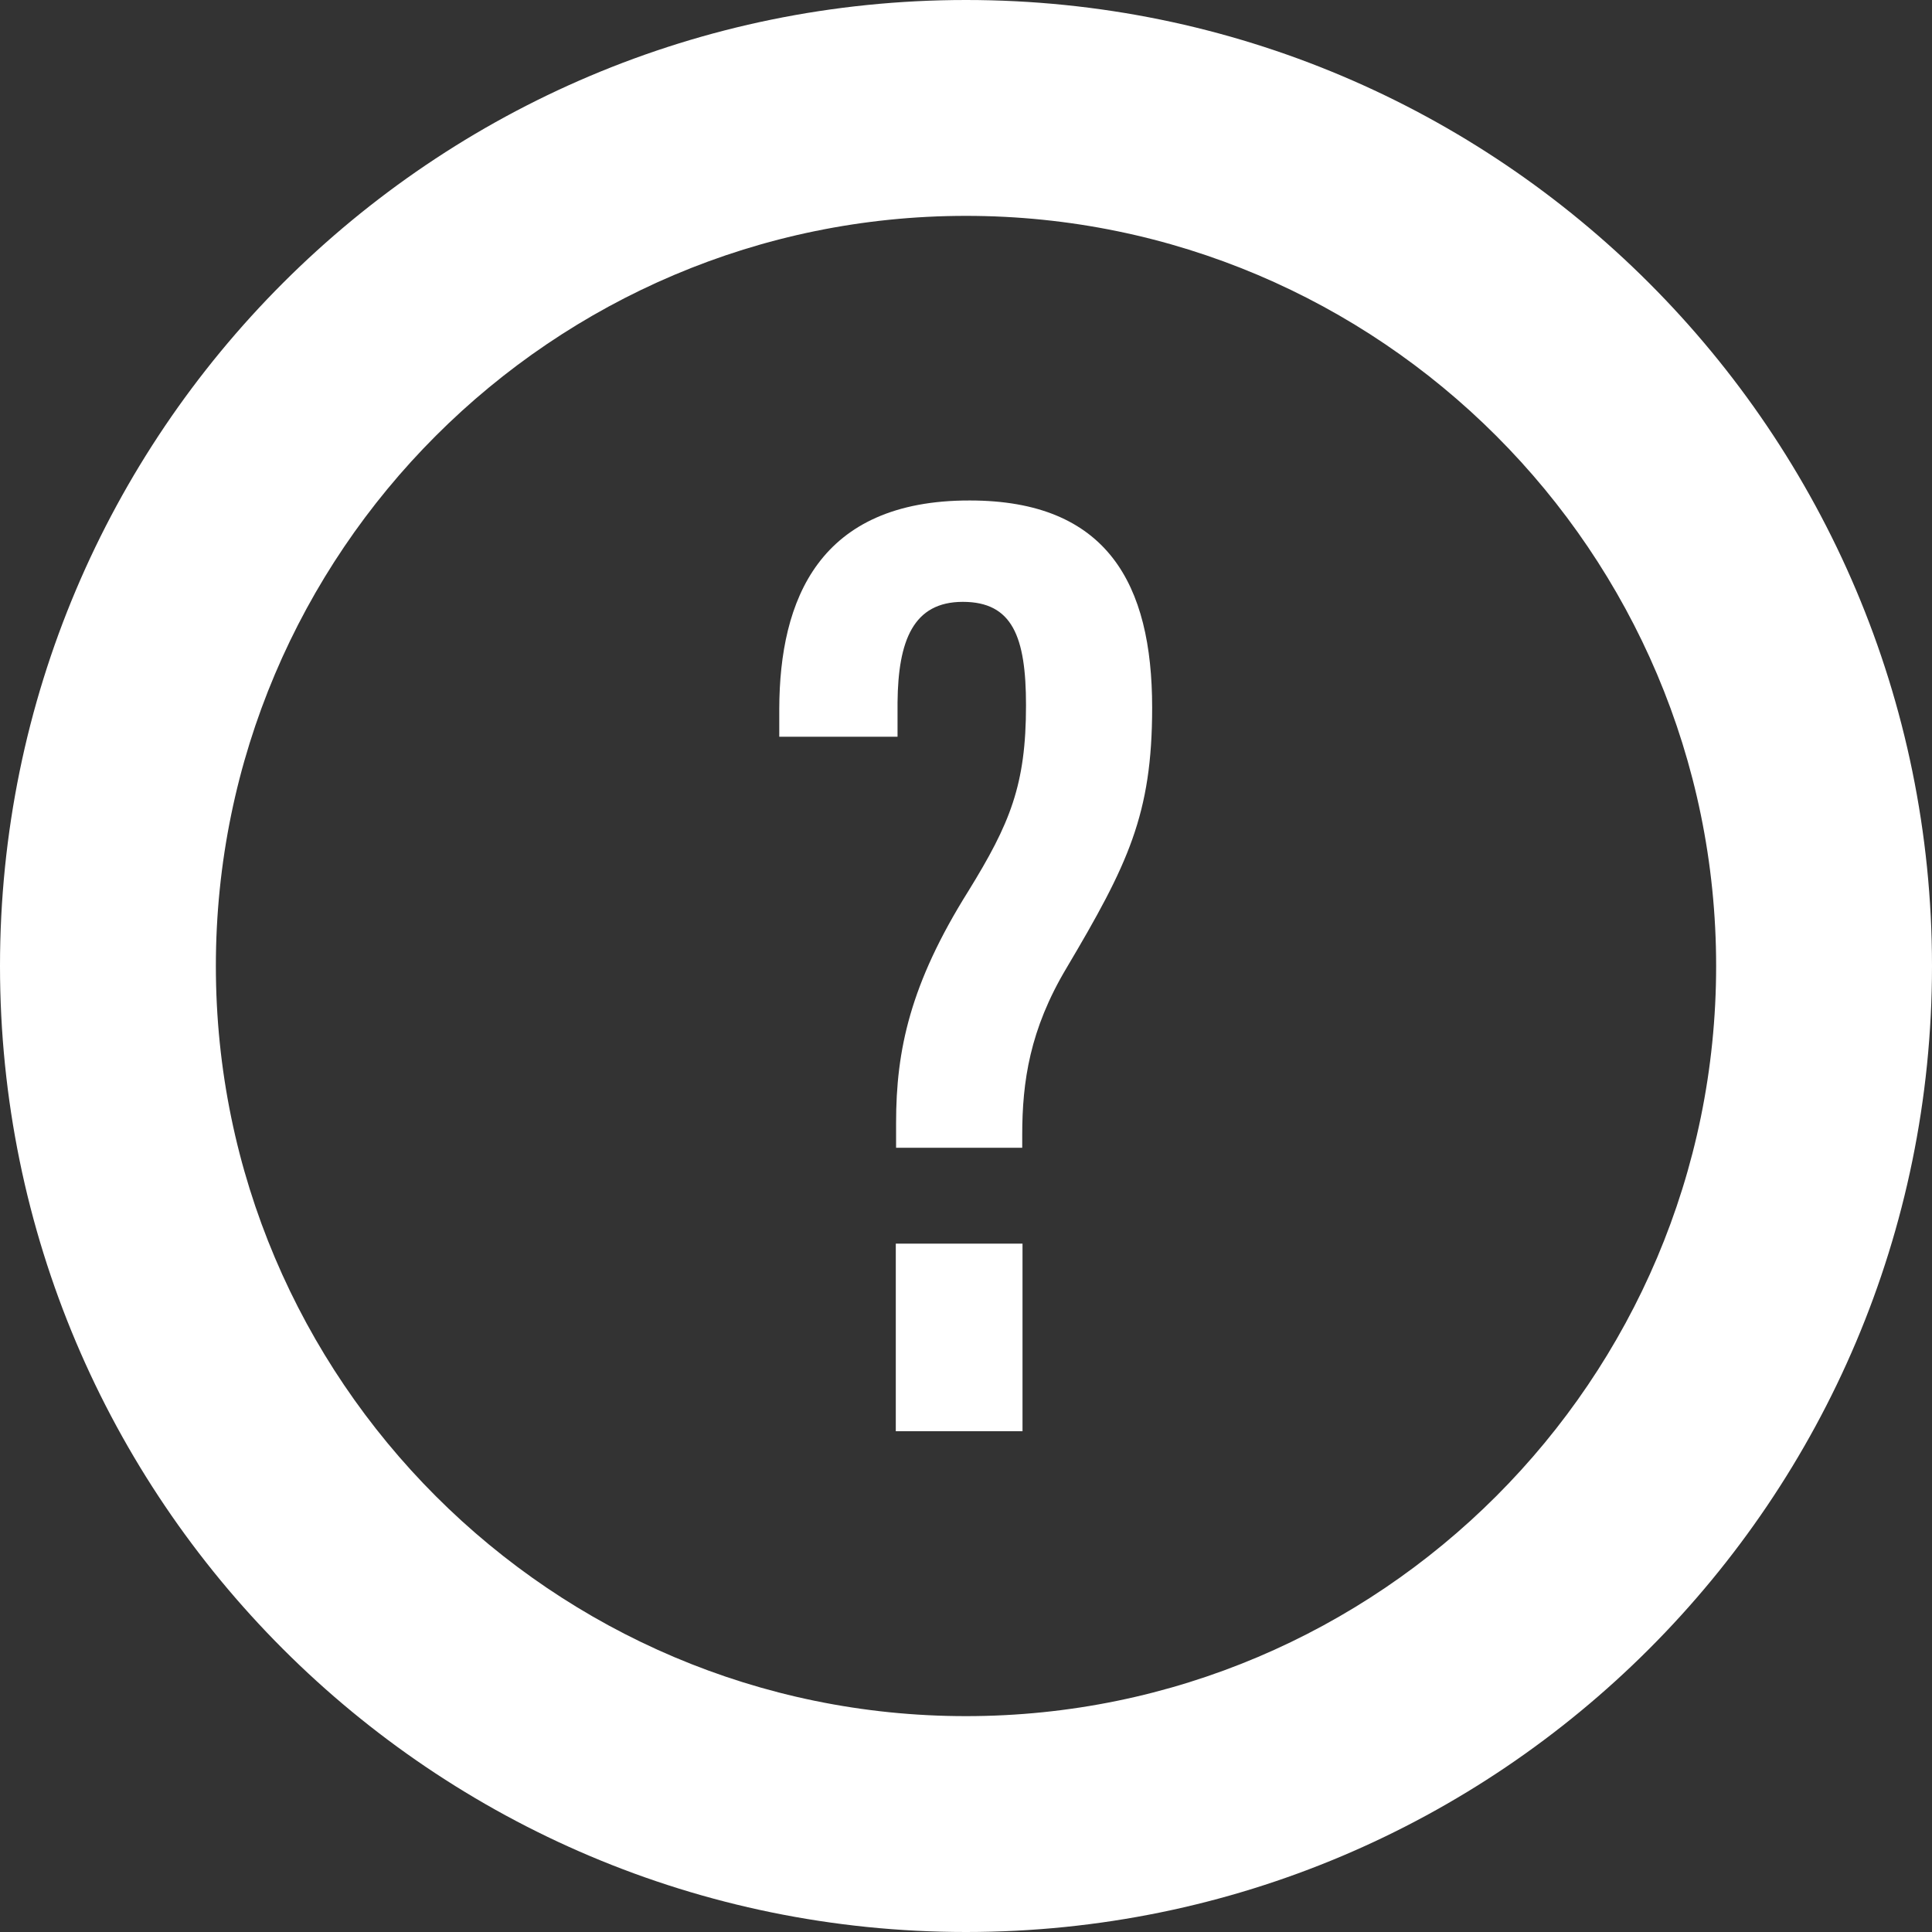 <?xml version="1.0" encoding="UTF-8"?><svg id="Layer_2" xmlns="http://www.w3.org/2000/svg" viewBox="0 0 66.32 66.32"><rect x="0" y="0" width="66.32" height="66.32" fill="#333333" stroke="none"/><defs><style>.cls-1{fill:#fff;}</style></defs><g id="Layer_1-2"><path class="cls-1" d="M33.16,7.41c14.2,0,25.75,11.55,25.75,25.75s-11.55,25.75-25.75,25.75S7.41,47.36,7.41,33.16,18.96,7.41,33.16,7.41M33.16,0C14.85,0,0,14.85,0,33.16s14.85,33.16,33.16,33.16,33.16-14.85,33.16-33.16S51.47,0,33.16,0h0Z"/><path class="cls-1" d="M30.76,39.4v-.86c0-2.49.48-4.76,2.48-7.95,1.43-2.32,1.98-3.64,1.98-6.38,0-2.36-.47-3.55-2.17-3.55s-2.22,1.33-2.24,3.45v1.18h-4.06v-.96c.01-3.74,1.36-7.16,6.54-7.15,4.72,0,6.26,2.87,6.26,7.11,0,3.67-.83,5.38-2.94,8.94-1.26,2.11-1.52,3.9-1.52,5.73v.44h-4.33ZM30.75,49.13v-6.44h4.35v6.44h-4.35Z"/></g></svg>